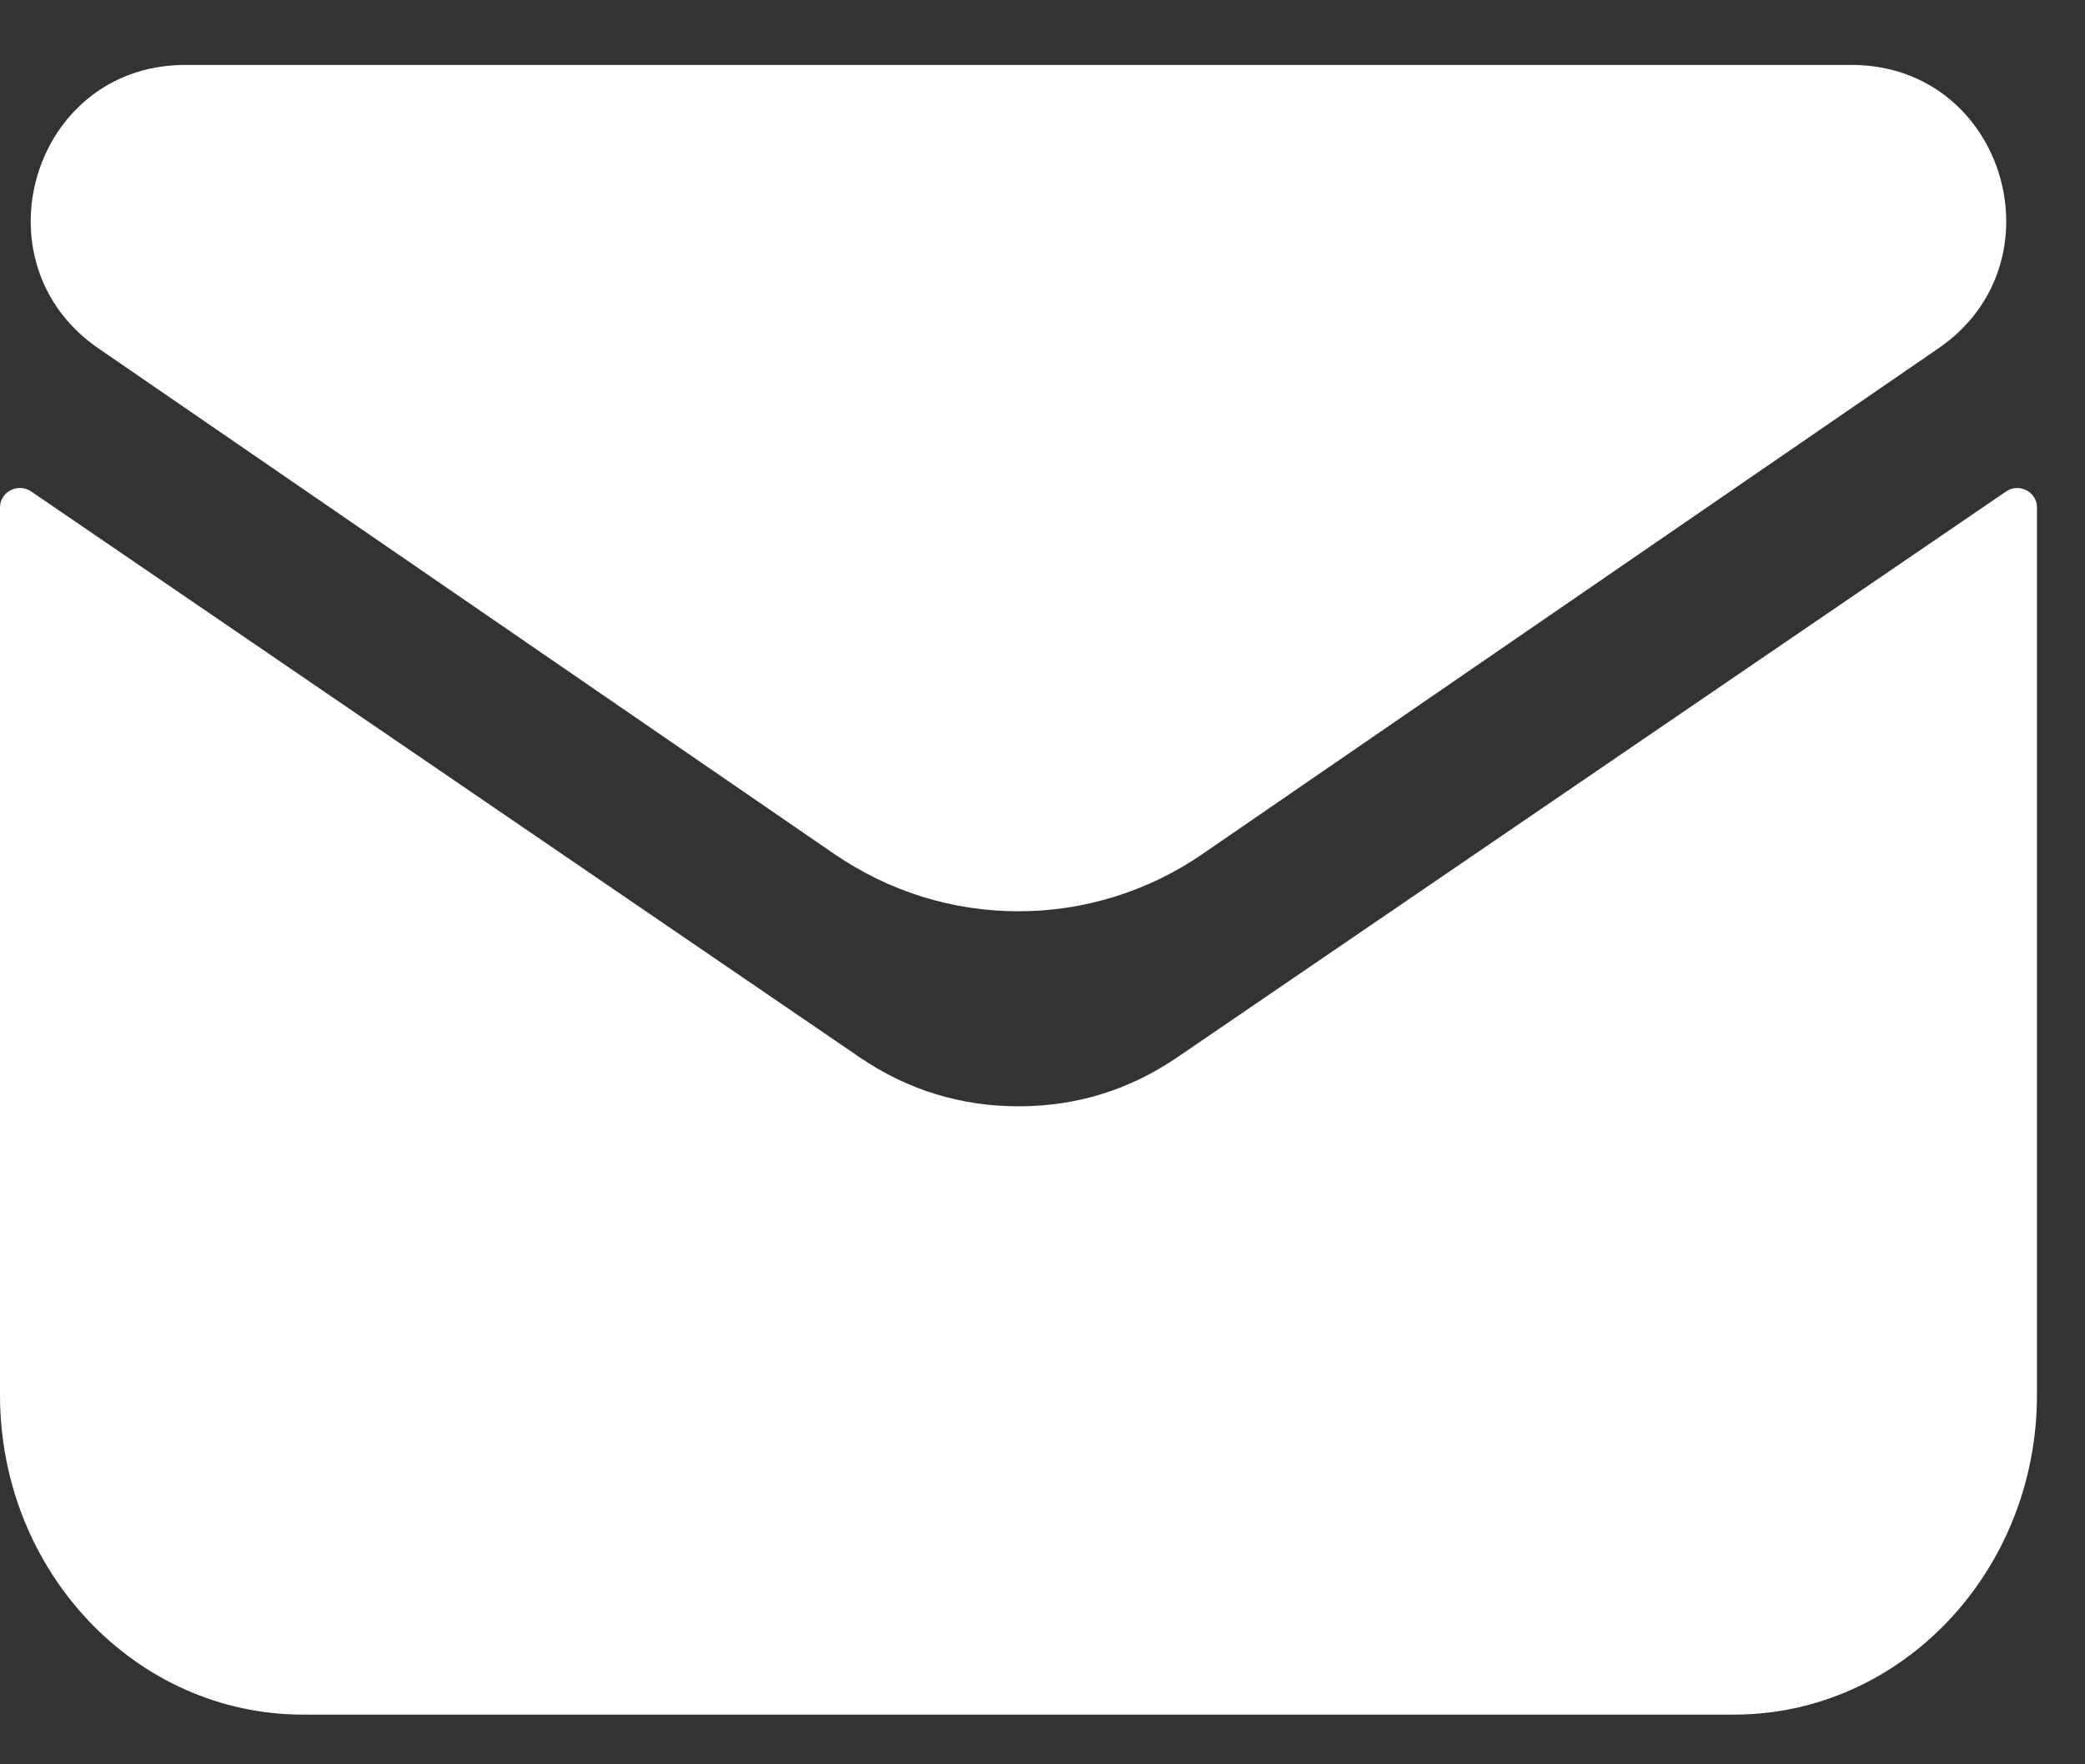 <svg width="26" height="22" viewBox="0 0 26 22" fill="none" xmlns="http://www.w3.org/2000/svg">
<rect x="0" y="0" width="26" height="22" fill="#333333" stroke="none"/>
<path d="M25.401 6.332V17.394C25.401 19.596 23.708 21.38 21.624 21.38H3.777C1.693 21.38 0 19.596 0 17.394V6.327C0 6.132 0.222 6.019 0.387 6.127L10.723 13.186C11.319 13.591 11.98 13.795 12.703 13.795C13.425 13.795 14.082 13.591 14.678 13.186L25.018 6.127C25.179 6.019 25.401 6.132 25.401 6.327V6.332Z" fill="white"/>
<path d="M24.173 4.343L14.995 10.649C14.66 10.88 14.294 11.058 13.903 11.18C13.511 11.302 13.111 11.363 12.702 11.363C12.288 11.363 11.888 11.302 11.496 11.18C11.105 11.058 10.743 10.88 10.404 10.649L1.226 4.343C-0.319 3.281 0.395 0.844 2.271 0.81C2.297 0.81 2.323 0.81 2.349 0.81H23.055C23.076 0.81 23.102 0.81 23.128 0.81C25.004 0.844 25.722 3.281 24.173 4.343Z" fill="white"/>
</svg>
